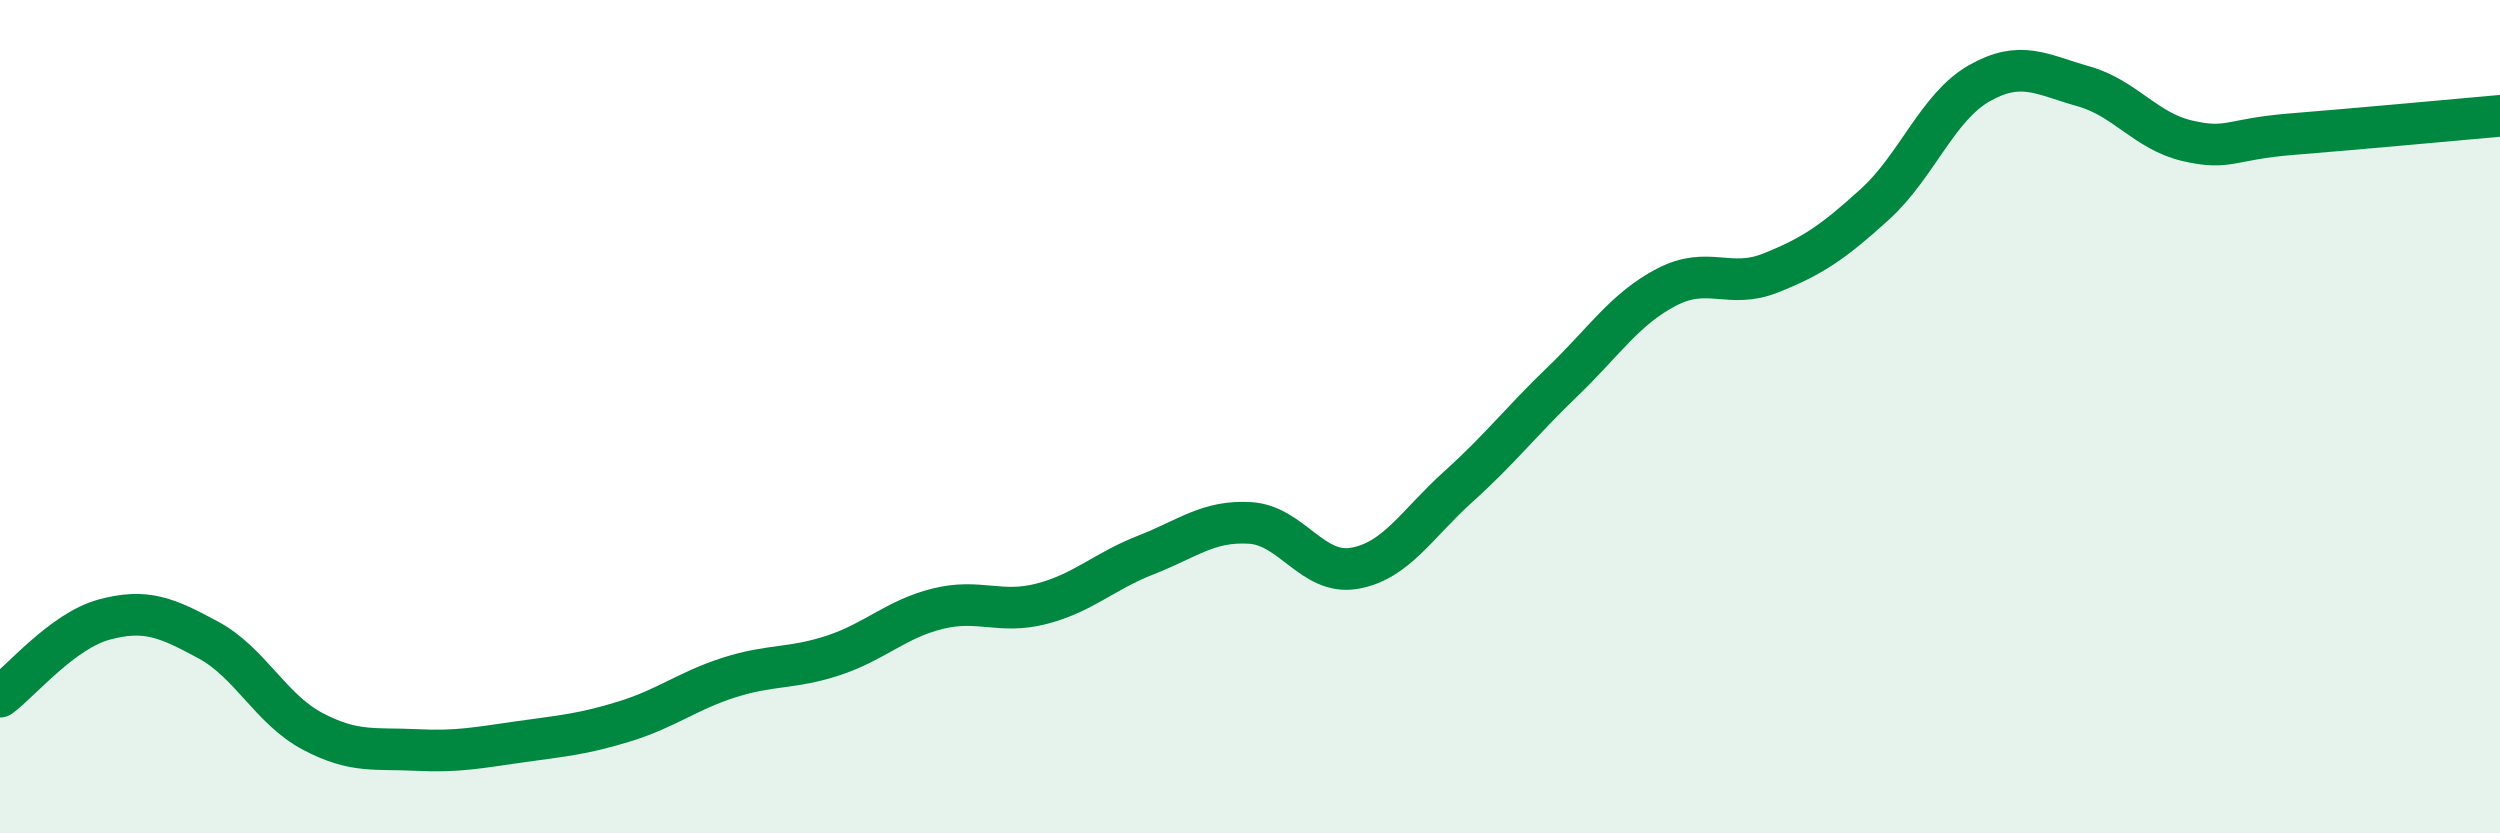 
    <svg width="60" height="20" viewBox="0 0 60 20" xmlns="http://www.w3.org/2000/svg">
      <path
        d="M 0,16.72 C 0.5,16.35 1.5,15.14 2.5,14.87 C 3.5,14.6 4,14.82 5,15.36 C 6,15.9 6.5,17.02 7.5,17.55 C 8.5,18.08 9,17.95 10,18 C 11,18.05 11.5,17.94 12.5,17.8 C 13.5,17.66 14,17.62 15,17.31 C 16,17 16.5,16.58 17.5,16.26 C 18.5,15.94 19,16.06 20,15.73 C 21,15.4 21.5,14.86 22.5,14.61 C 23.5,14.36 24,14.75 25,14.49 C 26,14.23 26.5,13.71 27.5,13.32 C 28.5,12.93 29,12.49 30,12.55 C 31,12.61 31.5,13.81 32.5,13.64 C 33.5,13.47 34,12.58 35,11.68 C 36,10.78 36.5,10.12 37.5,9.16 C 38.5,8.2 39,7.41 40,6.89 C 41,6.37 41.5,6.95 42.5,6.55 C 43.5,6.15 44,5.81 45,4.9 C 46,3.99 46.5,2.57 47.5,2 C 48.5,1.43 49,1.79 50,2.07 C 51,2.35 51.5,3.15 52.5,3.38 C 53.5,3.61 53.5,3.34 55,3.22 C 56.5,3.1 59,2.87 60,2.78L60 20L0 20Z"
        fill="#008740"
        opacity="0.1"
        stroke-linecap="round"
        stroke-linejoin="round"
      />
      <path
        d="M 0,16.72 C 0.5,16.35 1.5,15.14 2.5,14.87 C 3.5,14.6 4,14.82 5,15.36 C 6,15.9 6.5,17.02 7.5,17.55 C 8.5,18.08 9,17.95 10,18 C 11,18.05 11.5,17.94 12.5,17.8 C 13.5,17.66 14,17.62 15,17.31 C 16,17 16.5,16.58 17.5,16.26 C 18.5,15.94 19,16.06 20,15.73 C 21,15.4 21.5,14.86 22.5,14.61 C 23.5,14.36 24,14.75 25,14.49 C 26,14.23 26.5,13.71 27.5,13.32 C 28.5,12.93 29,12.49 30,12.55 C 31,12.61 31.5,13.81 32.5,13.64 C 33.5,13.47 34,12.58 35,11.68 C 36,10.78 36.5,10.12 37.5,9.16 C 38.5,8.2 39,7.41 40,6.89 C 41,6.37 41.5,6.95 42.5,6.55 C 43.5,6.15 44,5.81 45,4.9 C 46,3.99 46.5,2.57 47.5,2 C 48.5,1.43 49,1.79 50,2.07 C 51,2.35 51.5,3.15 52.5,3.38 C 53.5,3.61 53.5,3.34 55,3.22 C 56.5,3.1 59,2.87 60,2.78"
        stroke="#008740"
        stroke-width="1"
        fill="none"
        stroke-linecap="round"
        stroke-linejoin="round"
      />
    </svg>
  